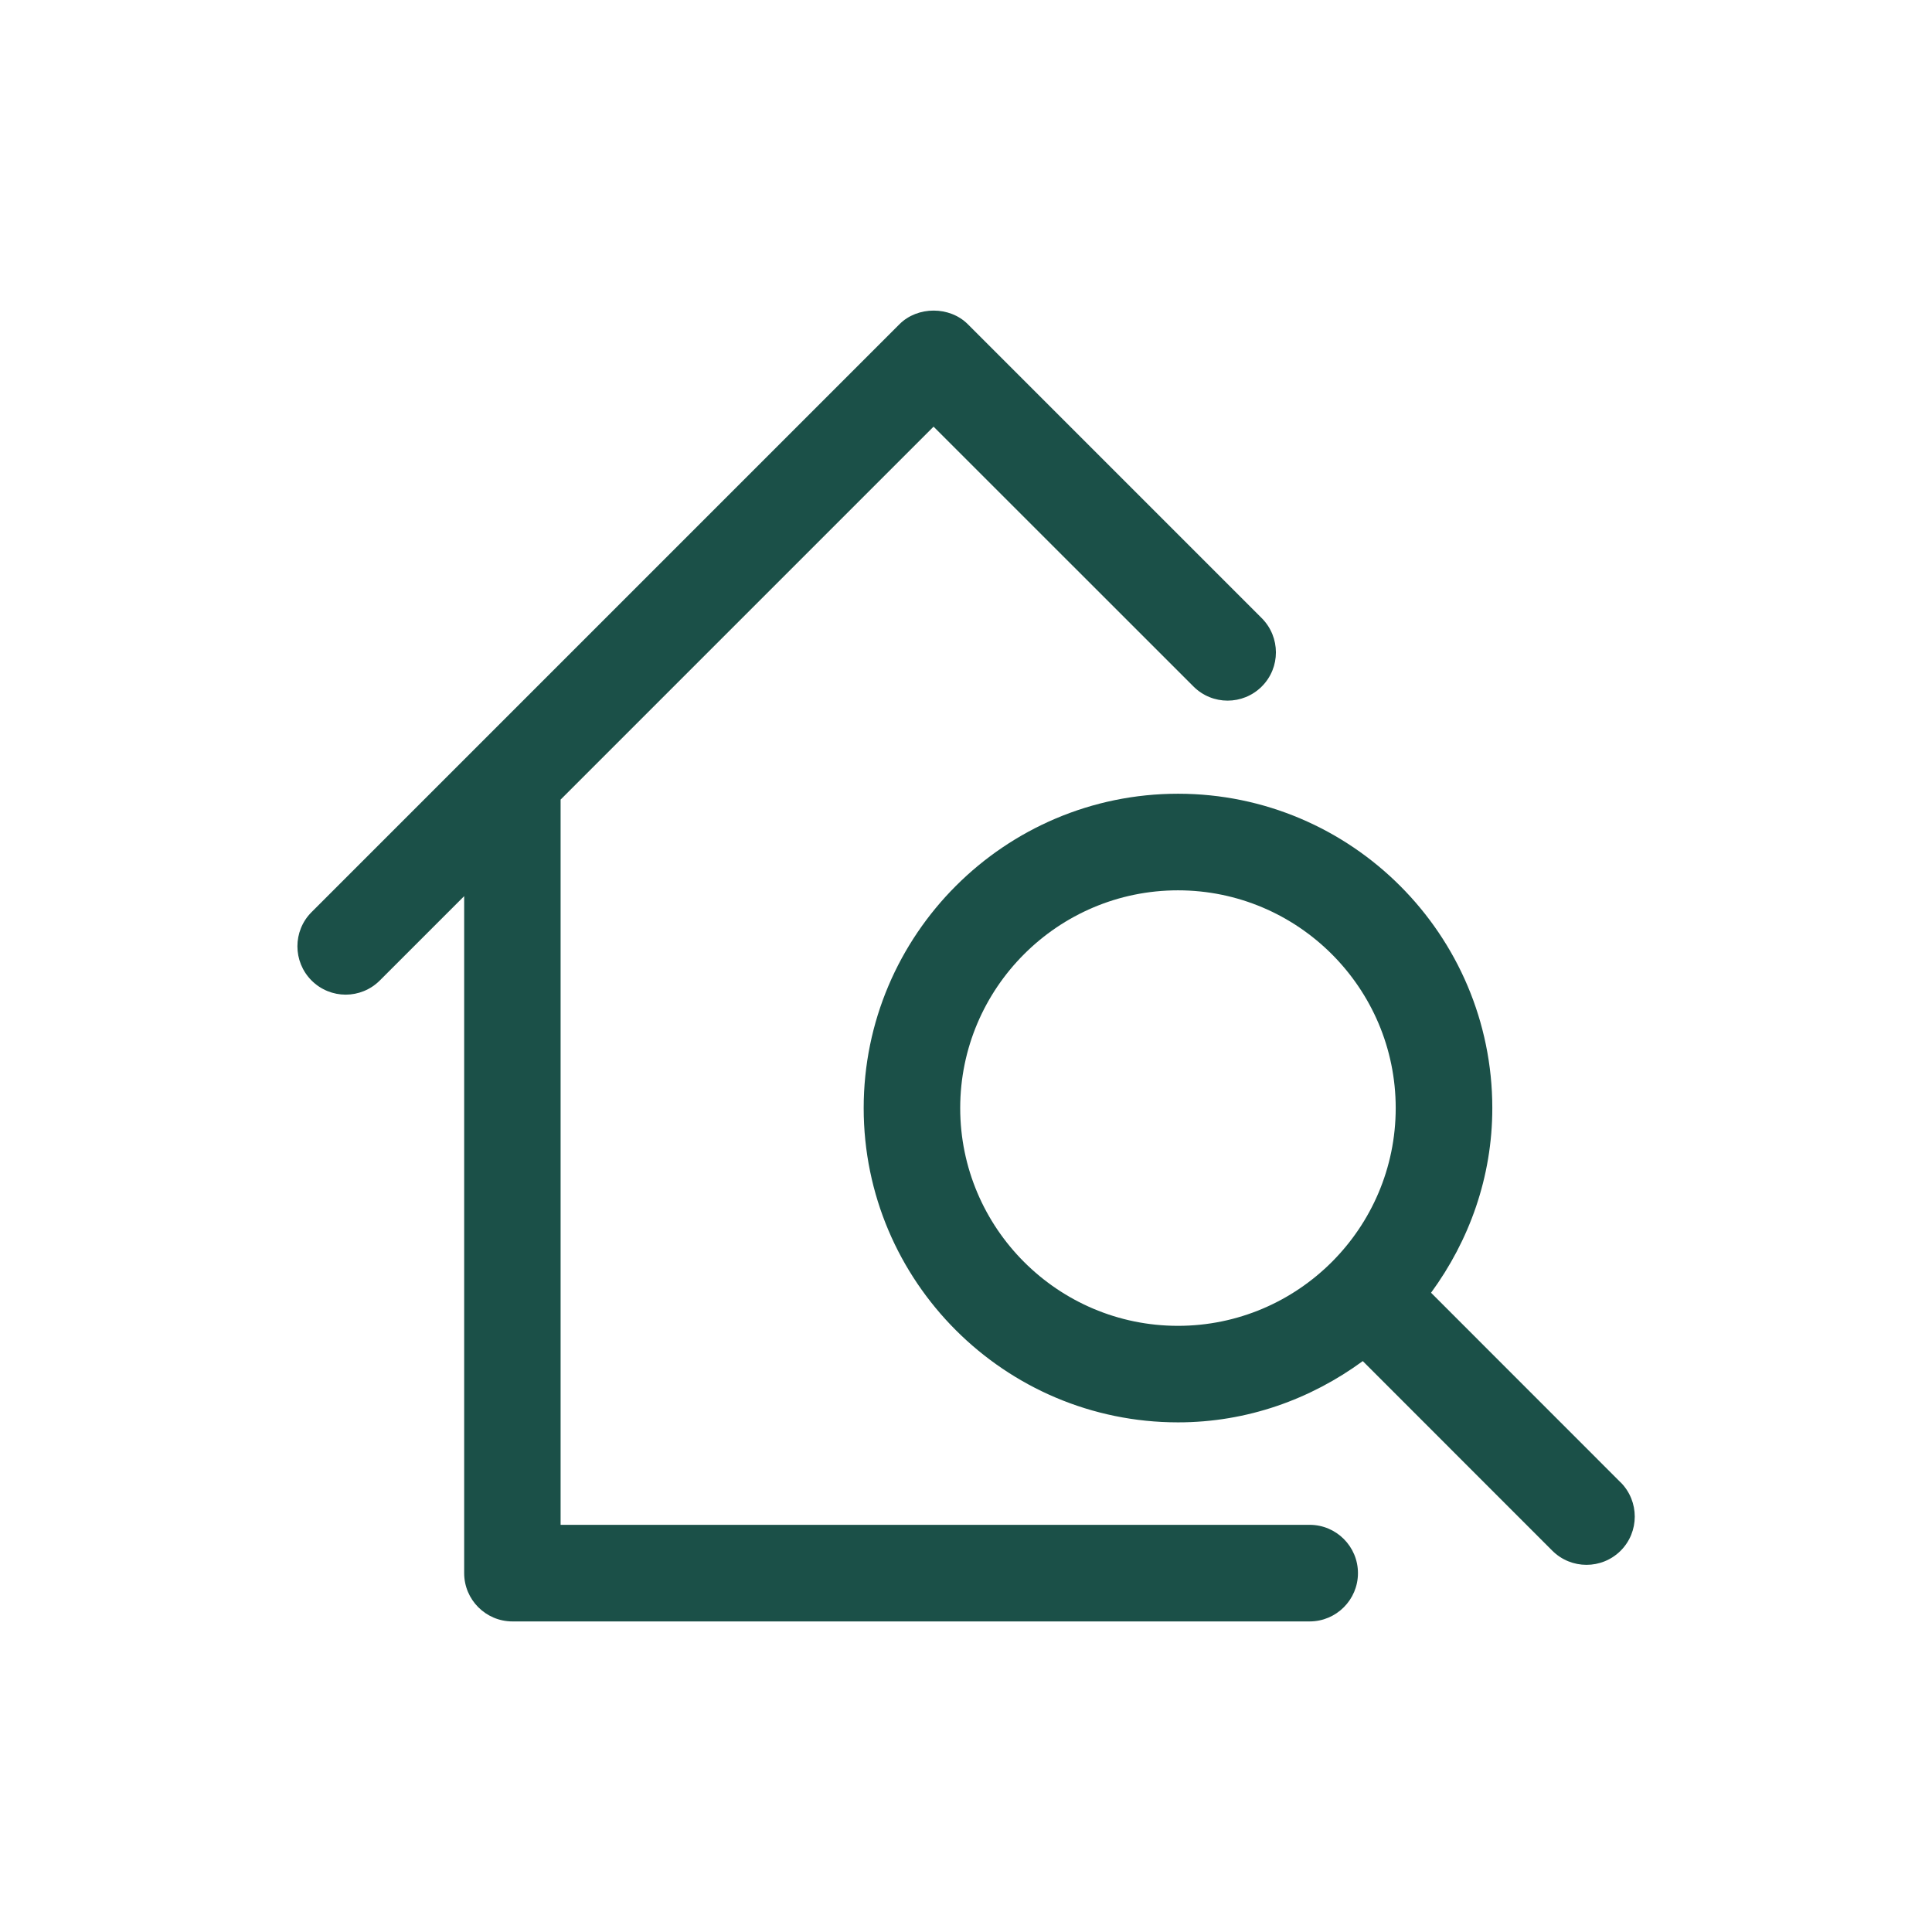 <?xml version="1.0" encoding="UTF-8"?><svg id="Layer_1" xmlns="http://www.w3.org/2000/svg" viewBox="0 0 24 24"><defs><style>.cls-1{fill:#1b5048;}</style></defs><path class="cls-1" d="M16.267,18.942H6.964v-9.009l4.633-4.633,3.229,3.228c.234.234.613.234.848,0s.234-.614,0-.849l-3.652-3.652c-.225-.225-.623-.225-.848,0l-7.304,7.304c-.234.234-.234.614,0,.849.117.117.271.176.424.176s.307-.059.424-.176l1.048-1.048v8.41c0,.331.269.6.6.6h9.903c.331,0,.6-.269.6-.6s-.269-.6-.6-.6Z"/><path class="cls-1" d="M20.132,18.415l-2.355-2.356c.473-.646.761-1.434.761-2.294,0-2.153-1.751-3.905-3.904-3.905s-3.905,1.752-3.905,3.905,1.752,3.904,3.905,3.904c.86,0,1.649-.288,2.295-.761l2.354,2.355c.117.117.271.176.425.176s.307-.059.424-.175c.234-.234.234-.614.001-.849ZM14.633,16.47c-1.491,0-2.705-1.214-2.705-2.705s1.214-2.705,2.705-2.705,2.705,1.214,2.705,2.705-1.214,2.705-2.705,2.705Z"/></svg>